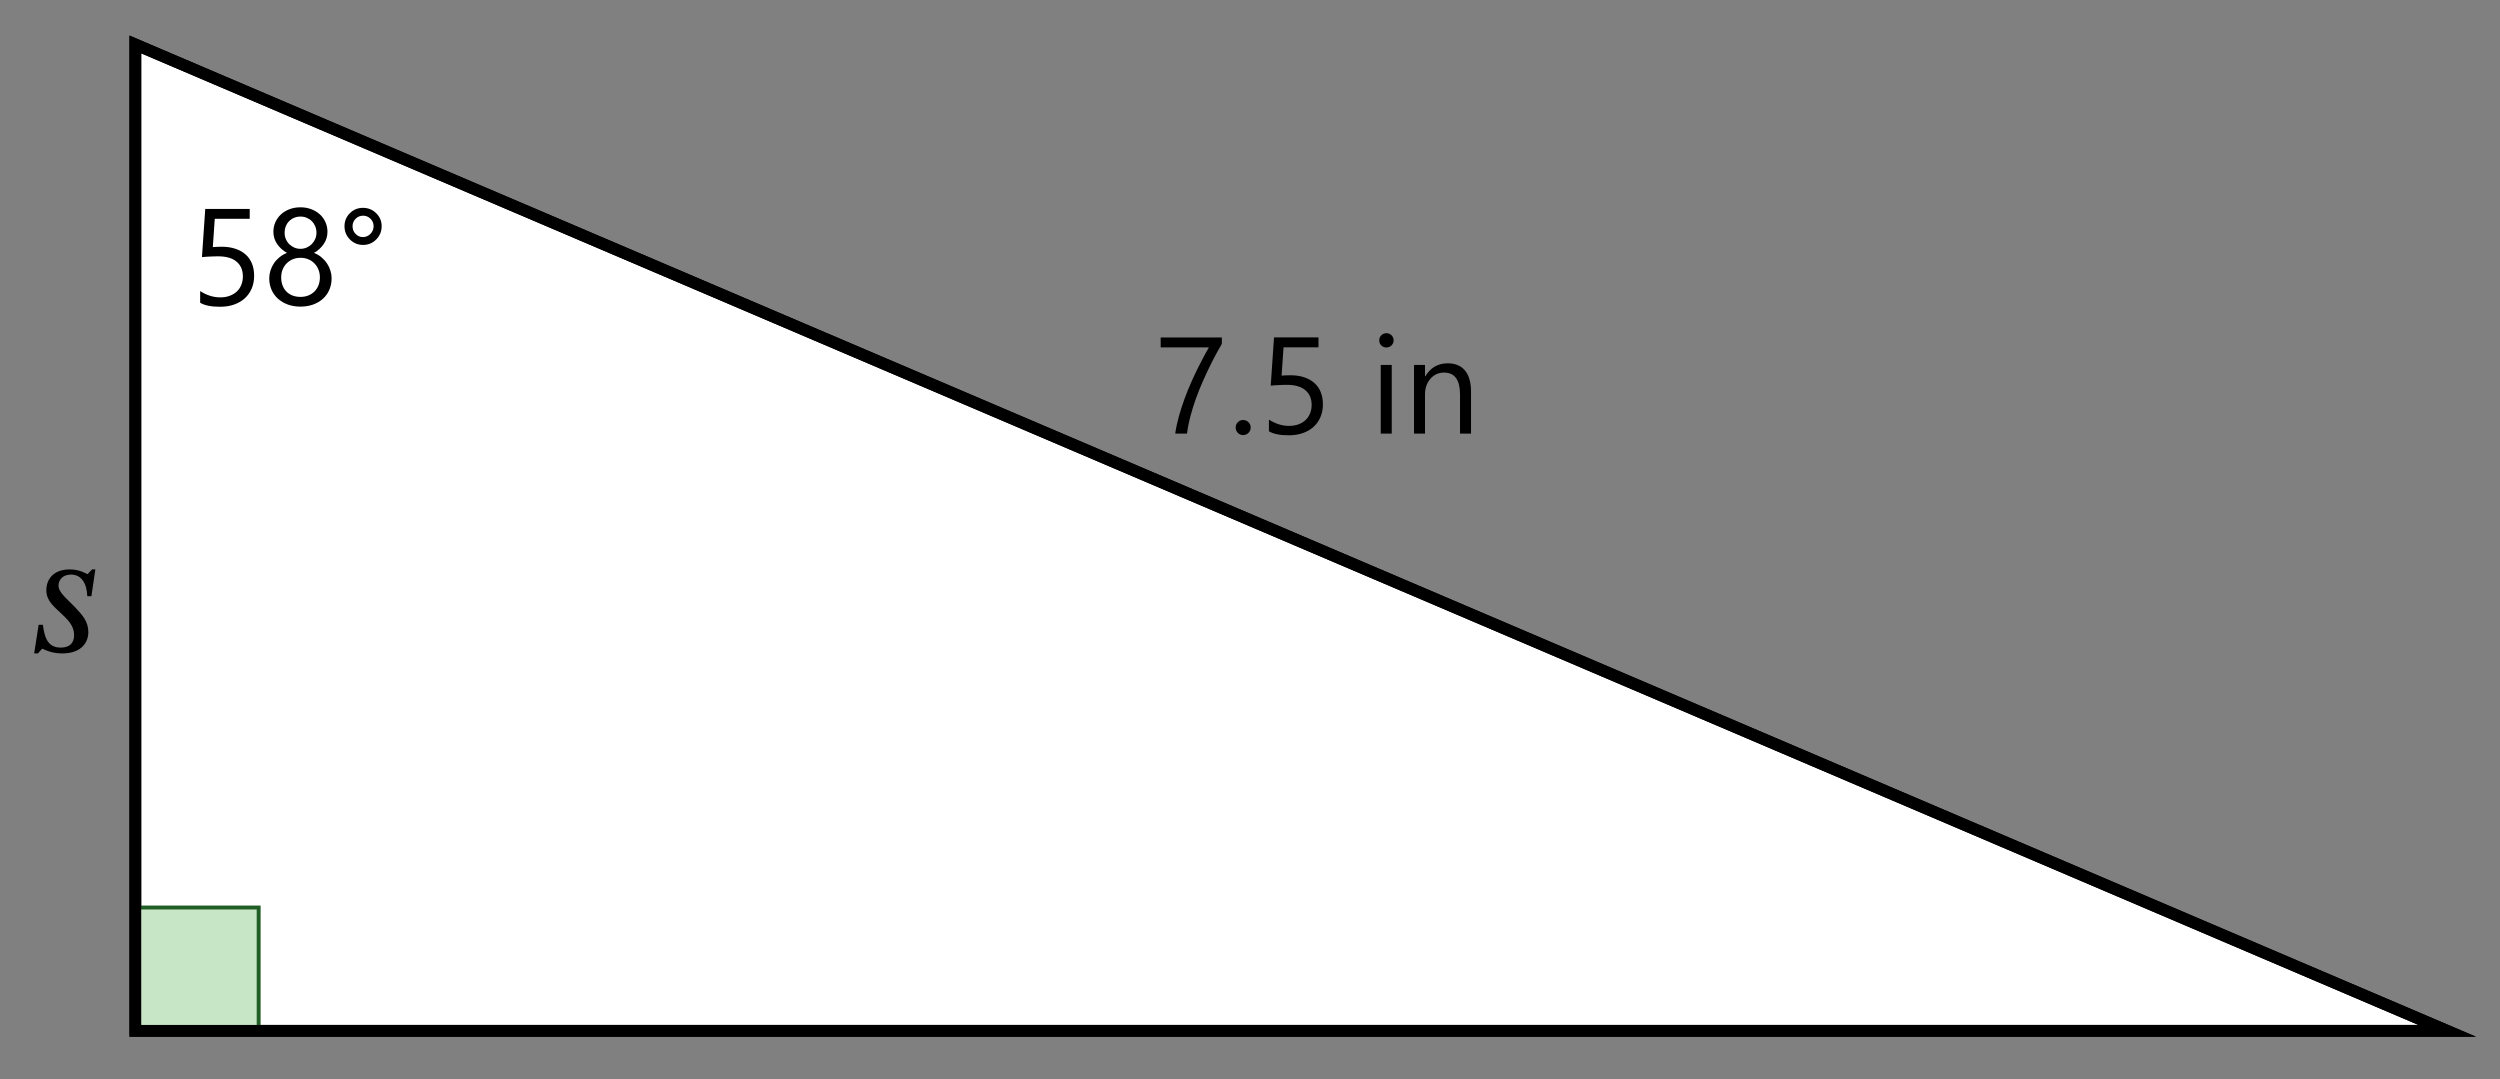 <?xml version="1.0" encoding="UTF-8"?> <svg xmlns="http://www.w3.org/2000/svg" id="Layer_1" data-name="Layer 1" viewBox="0 0 318.853 137.67"><rect x="0" y="0" width="318.853" height="137.67" fill="#808080" stroke="none"/><defs><style> .cls-1 { fill: #fff; } .cls-1, .cls-2 { stroke: #000; stroke-width: 1.5px; } .cls-1, .cls-2, .cls-3 { stroke-miterlimit: 10; } .cls-2 { fill: none; } .cls-3 { fill: #c6e6c6; stroke: #215e26; stroke-width: .5px; } </style></defs><path d="M11.659,76.036h-.524c-.065-1.684-.787-2.755-2.077-2.755-1.137,0-1.596.765-1.596,1.399,0,.918,1.115,1.705,2.076,2.732.941,1.006,1.729,1.815,1.729,3.215,0,1.269-.854,2.711-3.324,2.711-1.377,0-2.209-.459-2.515-.59h-.065l-.525.59h-.48l.568-3.651h.547c.219,1.902.787,2.908,2.273,2.908,1.006,0,1.706-.459,1.706-1.597,0-1.181-.787-1.945-1.618-2.732-.896-.854-1.924-1.618-1.924-2.974,0-1.487.984-2.668,2.974-2.668,1.159,0,1.968.438,2.229.59h.066l.568-.59h.416l-.504,3.411Z"></path><g><path d="M155.835,43.849c-.188.325-.415.729-.681,1.215-.265.484-.546,1.029-.843,1.634-.296.604-.599,1.254-.906,1.95-.309.695-.596,1.414-.864,2.155-.268.742-.503,1.493-.706,2.255-.202.761-.349,1.51-.44,2.245h-1.505c.103-.729.261-1.476.475-2.237.214-.761.456-1.508.727-2.241.271-.732.558-1.438.86-2.117.302-.679.596-1.303.881-1.873s.546-1.074.782-1.51c.237-.437.427-.777.569-1.022h-6.15v-1.267h7.802v.813Z"></path><path d="M158.547,55.491c-.263,0-.486-.095-.672-.282-.186-.188-.278-.414-.278-.676,0-.263.093-.489.278-.681.186-.19.409-.286.672-.286.268,0,.496.096.684.286.188.191.283.418.283.681,0,.262-.095.487-.283.676-.188.188-.416.282-.684.282Z"></path><path d="M168.726,51.556c0,.599-.103,1.141-.308,1.626-.205.484-.497.9-.877,1.249-.379.348-.837.615-1.373.804s-1.132.282-1.787.282c-1.142,0-1.988-.171-2.541-.514v-1.488c.832.536,1.686.805,2.558.805.445,0,.846-.065,1.202-.197.356-.131.66-.313.911-.547.251-.234.443-.517.577-.848.134-.33.201-.692.201-1.086,0-.799-.269-1.425-.805-1.878s-1.314-.68-2.335-.68c-.165,0-.34.003-.521.008-.183.006-.365.014-.548.021-.183.009-.36.019-.534.03-.175.012-.333.025-.476.043l.42-6.151h5.671v1.267h-4.457l-.248,3.602c.183-.012.377-.021.582-.03s.388-.013.548-.013c.649,0,1.231.086,1.745.257.513.171.948.415,1.305.731s.627.704.812,1.163c.185.459.277.974.277,1.544Z"></path><path d="M176.819,44.318c-.251,0-.465-.085-.642-.256-.177-.172-.265-.388-.265-.65s.088-.48.265-.654.391-.261.642-.261c.257,0,.475.087.654.261s.27.392.27.654c0,.251-.09.465-.27.642s-.397.265-.654.265ZM177.503,55.303h-1.403v-8.76h1.403v8.76Z"></path><path d="M187.615,55.303h-1.402v-4.996c0-1.858-.679-2.788-2.036-2.788-.702,0-1.282.264-1.741.791s-.688,1.193-.688,1.997v4.996h-1.403v-8.76h1.403v1.454h.034c.661-1.106,1.619-1.659,2.874-1.659.958,0,1.691.31,2.199.928.507.619.761,1.513.761,2.682v5.355Z"></path></g><polygon class="cls-1" points="312.119 131.473 17.262 131.473 17.262 5.67 312.119 131.473"></polygon><rect class="cls-3" x="17.262" y="115.745" width="15.728" height="15.728"></rect><polygon class="cls-2" points="312.119 131.473 17.262 131.473 17.262 5.67 312.119 131.473"></polygon><g><path d="M32.414,35.164c0,.6-.103,1.141-.308,1.627-.205.484-.497.9-.877,1.248-.379.348-.837.615-1.373.805-.536.188-1.132.281-1.787.281-1.142,0-1.988-.17-2.541-.514v-1.488c.832.537,1.686.805,2.558.805.445,0,.846-.064,1.202-.197.356-.131.66-.312.911-.547s.443-.516.577-.848c.134-.33.201-.691.201-1.086,0-.799-.269-1.424-.805-1.877s-1.314-.68-2.335-.68c-.165,0-.34.002-.521.008-.183.006-.365.014-.548.021s-.36.018-.534.029c-.175.012-.333.025-.476.043l.42-6.15h5.671v1.266h-4.457l-.248,3.602c.183-.012.377-.021.582-.029.205-.01.388-.014.548-.014.649,0,1.231.086,1.745.258.513.17.948.414,1.305.73s.627.705.812,1.164c.185.459.277.973.277,1.543Z"></path><path d="M34.34,35.49c0-.326.051-.652.153-.98s.25-.633.44-.92c.191-.285.428-.543.71-.777.283-.234.604-.42.963-.557-.53-.297-.952-.676-1.266-1.143-.314-.463-.471-.979-.471-1.543,0-.451.087-.867.261-1.25.174-.381.415-.713.723-.992s.673-.496,1.095-.654c.422-.156.879-.234,1.369-.234.496,0,.955.08,1.377.24.422.158.787.379,1.096.658.308.279.547.609.718.992.172.381.257.795.257,1.24,0,.564-.157,1.08-.471,1.543-.313.467-.729.846-1.249,1.143.354.137.671.322.95.557s.515.492.705.777c.191.287.338.592.441.92.103.328.153.654.153.98,0,.535-.097,1.025-.291,1.471-.193.445-.466.826-.816,1.143s-.771.562-1.258.74c-.487.176-1.025.264-1.612.264-.582,0-1.115-.088-1.6-.264-.485-.178-.904-.424-1.258-.74s-.629-.697-.825-1.143c-.197-.445-.295-.936-.295-1.471ZM35.863,35.369c0,.383.059.729.175,1.035.117.309.283.57.497.787s.473.385.778.502c.305.115.643.174,1.014.174.359,0,.689-.059.992-.18.302-.119.562-.287.782-.504s.391-.479.514-.787c.122-.309.184-.65.184-1.027,0-.342-.059-.662-.175-.961-.117-.301-.284-.564-.501-.791-.217-.229-.476-.408-.778-.539s-.642-.197-1.018-.197c-.354,0-.681.061-.979.184-.3.123-.56.295-.778.514-.22.219-.393.482-.518.787-.126.305-.188.641-.188,1.004ZM36.299,29.682c0,.291.053.561.158.809s.251.465.436.65c.186.186.401.33.646.436s.507.158.787.158c.279,0,.543-.055.791-.162.248-.109.463-.256.646-.441s.328-.402.437-.65.163-.514.163-.799c0-.297-.054-.57-.159-.822-.105-.25-.249-.467-.432-.648-.183-.184-.397-.328-.646-.434s-.515-.158-.8-.158c-.303,0-.578.055-.826.164-.248.107-.462.254-.642.439s-.317.404-.414.654c-.098.252-.146.52-.146.805Z"></path><path d="M46.307,31.238c-.655,0-1.215-.232-1.677-.697s-.692-1.027-.692-1.689c0-.656.228-1.211.685-1.664.456-.453,1.012-.68,1.668-.68.661,0,1.225.229,1.689.684.465.457.697,1.01.697,1.66,0,.662-.231,1.225-.693,1.689s-1.021.697-1.677.697ZM46.307,27.508c-.37,0-.688.133-.949.395-.263.262-.394.578-.394.949,0,.383.128.709.385.979.257.271.57.408.941.408.37,0,.689-.139.958-.412.268-.273.402-.598.402-.975s-.132-.693-.394-.953c-.263-.26-.579-.391-.95-.391Z"></path></g></svg> 